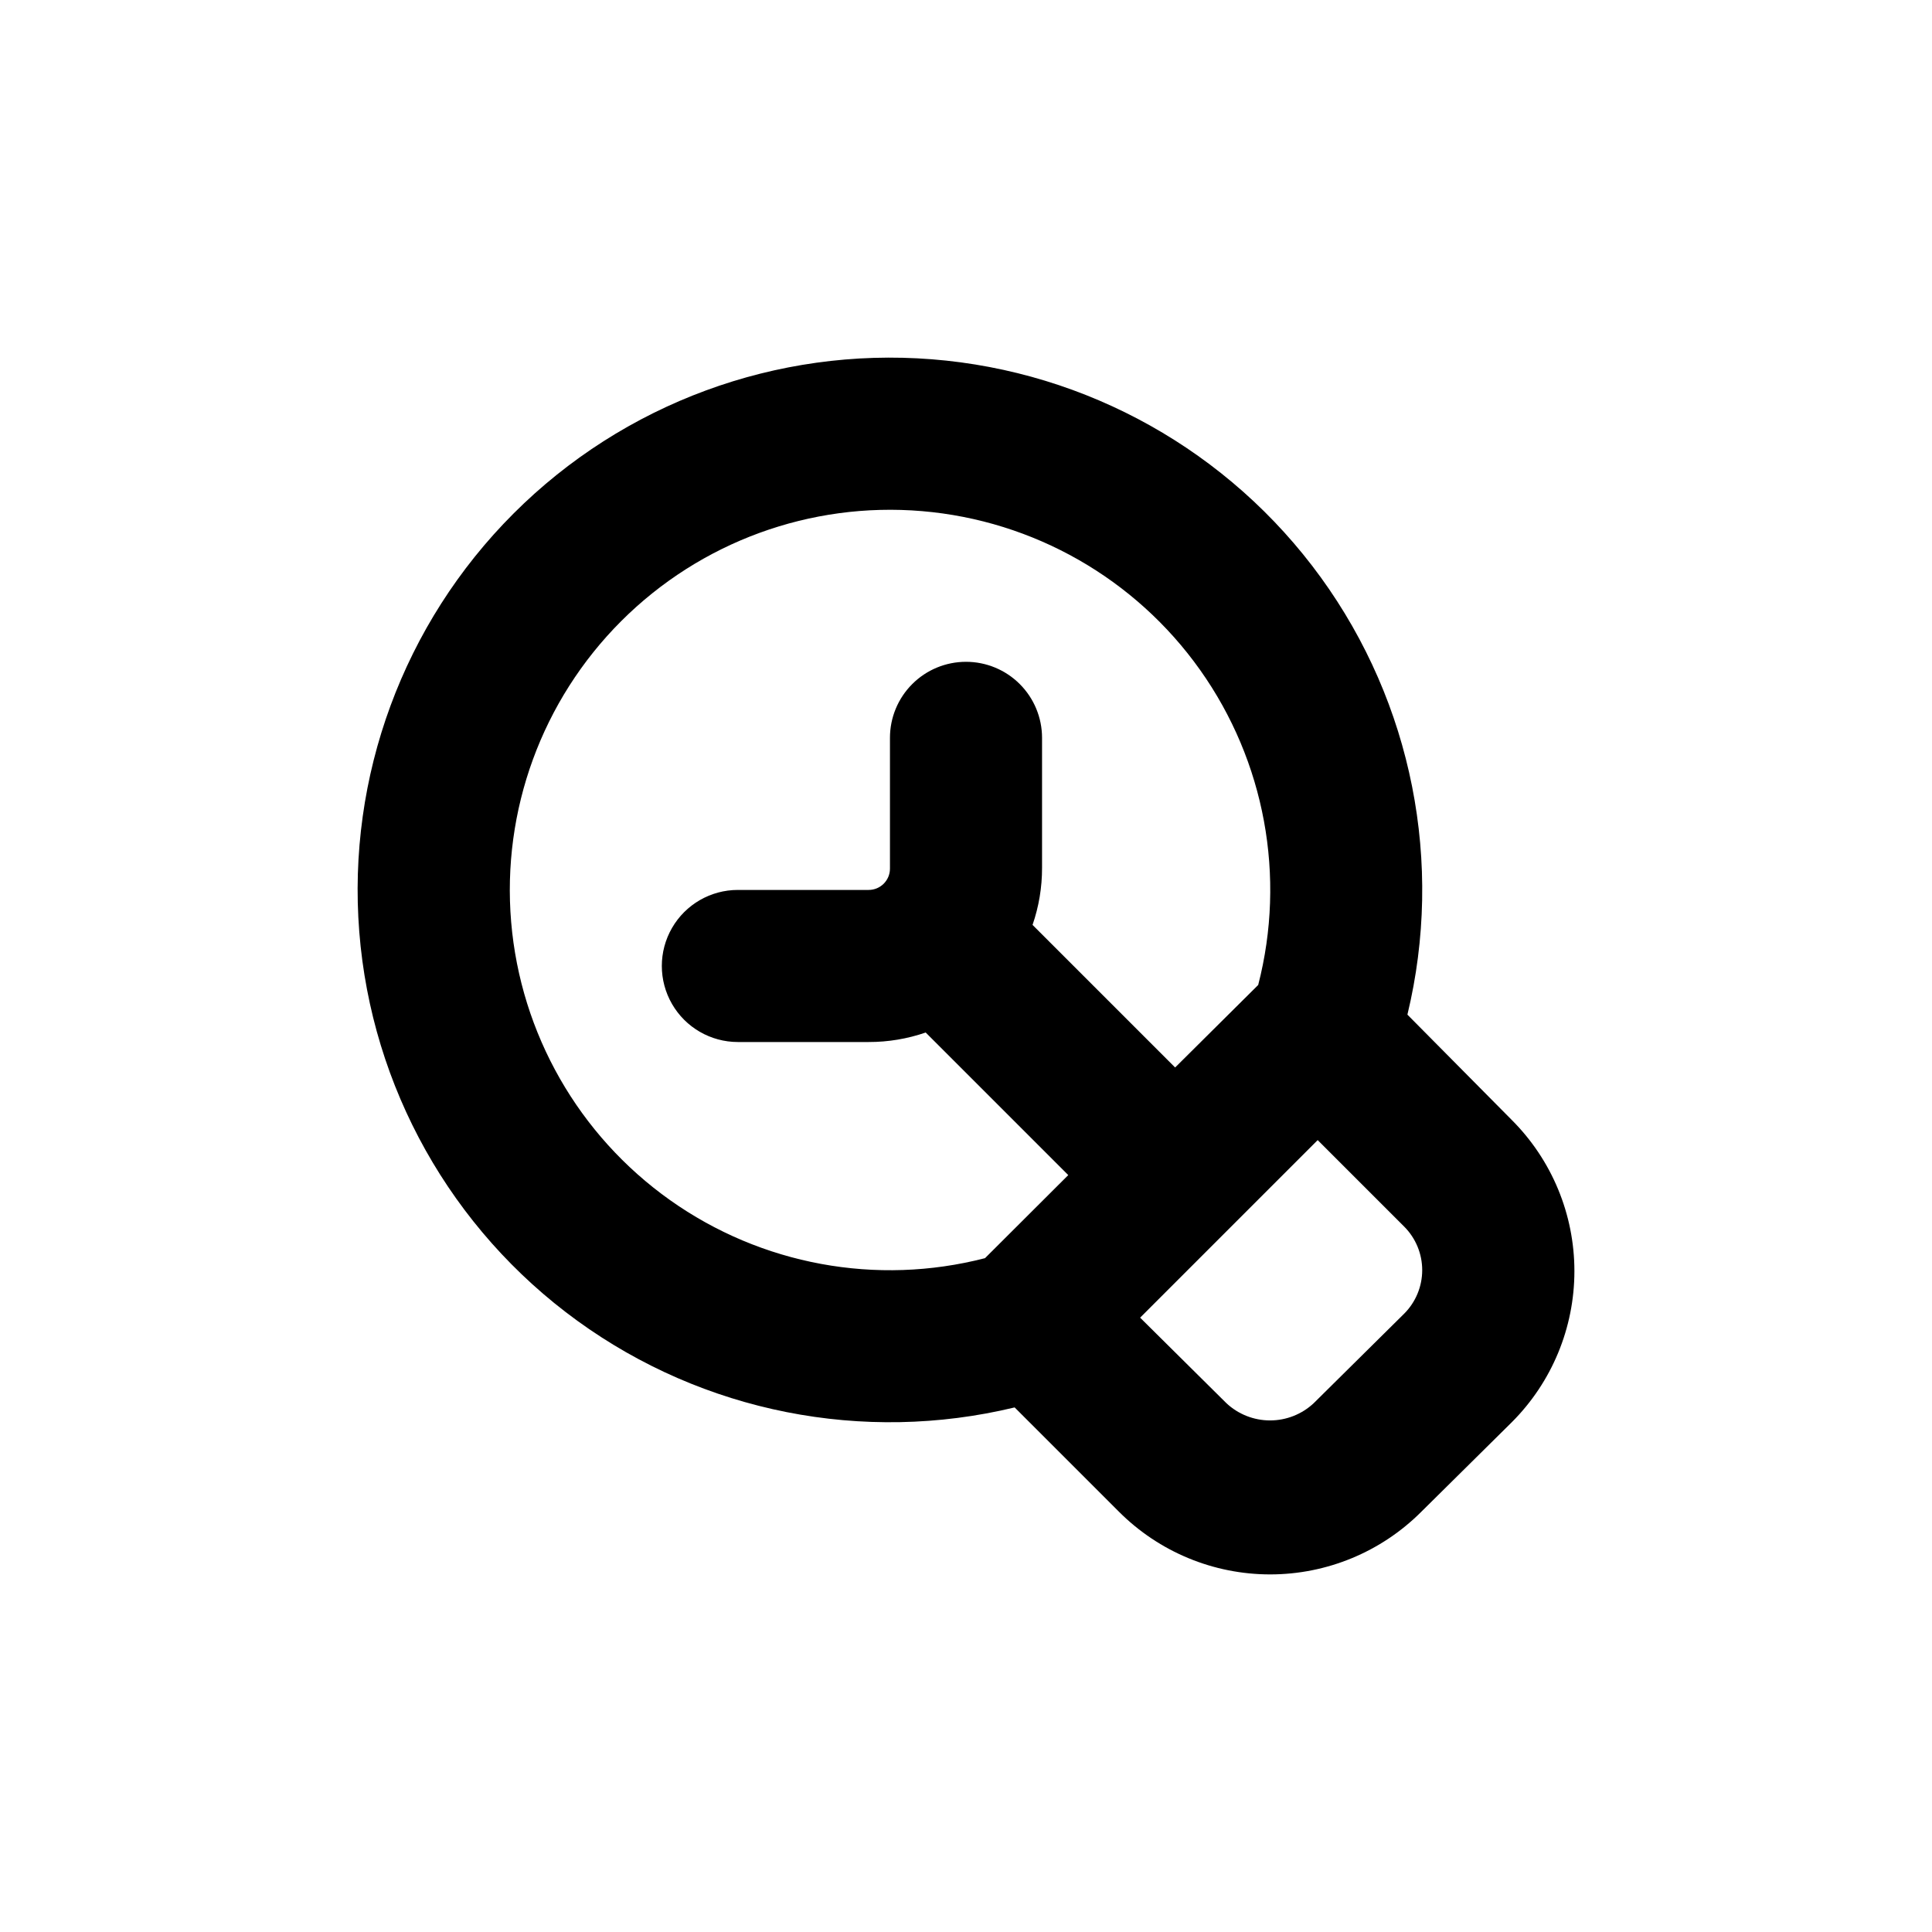 <?xml version="1.0" encoding="UTF-8"?>
<!-- Uploaded to: SVG Repo, www.svgrepo.com, Generator: SVG Repo Mixer Tools -->
<svg fill="#000000" width="800px" height="800px" version="1.1" viewBox="144 144 512 512" xmlns="http://www.w3.org/2000/svg">
 <path d="m516.98 412.89c9.672-40.133 1.277-82.488-22.969-115.9-24.242-33.41-61.91-54.527-103.06-57.777-41.156-3.25-81.668 11.688-110.86 40.879s-44.129 69.703-40.879 110.86c3.25 41.152 24.367 78.82 57.777 103.06 33.414 24.246 75.77 32.641 115.9 22.969l27.66 27.66v-0.004c10.621 10.629 25.031 16.598 40.055 16.598s29.43-5.969 40.051-16.598l23.98-23.727c10.629-10.621 16.598-25.031 16.598-40.055s-5.969-29.43-16.598-40.051zm-116.98-93.504c-5.348 0-10.473 2.121-14.25 5.902-3.781 3.777-5.902 8.902-5.902 14.25v34.66c0 3.117-2.527 5.644-5.644 5.644h-34.66c-7.203 0-13.855 3.84-17.453 10.074-3.602 6.234-3.602 13.918 0 20.152 3.598 6.234 10.25 10.078 17.453 10.078h34.66c5.144 0.012 10.254-0.84 15.113-2.519l37.785 37.785-22.066 22.016c-28.734 7.414-59.273 1.781-83.477-15.391-24.199-17.168-39.602-44.137-42.098-73.707-2.496-29.57 8.172-58.734 29.156-79.719 20.984-20.984 50.148-31.652 79.719-29.156 29.57 2.496 56.539 17.898 73.707 42.098 17.172 24.203 22.805 54.742 15.391 83.477l-22.016 21.867-37.785-37.785c1.68-4.863 2.531-9.973 2.519-15.117v-34.457c0-5.348-2.125-10.473-5.902-14.25-3.781-3.781-8.906-5.902-14.25-5.902zm116.12 172.75-23.98 23.73c-3.137 2.934-7.269 4.562-11.562 4.562s-8.426-1.629-11.562-4.562l-22.871-22.672 47.055-47.055 22.922 22.922c3.059 3.062 4.777 7.211 4.777 11.539 0 4.324-1.719 8.477-4.777 11.535z"/>
</svg>